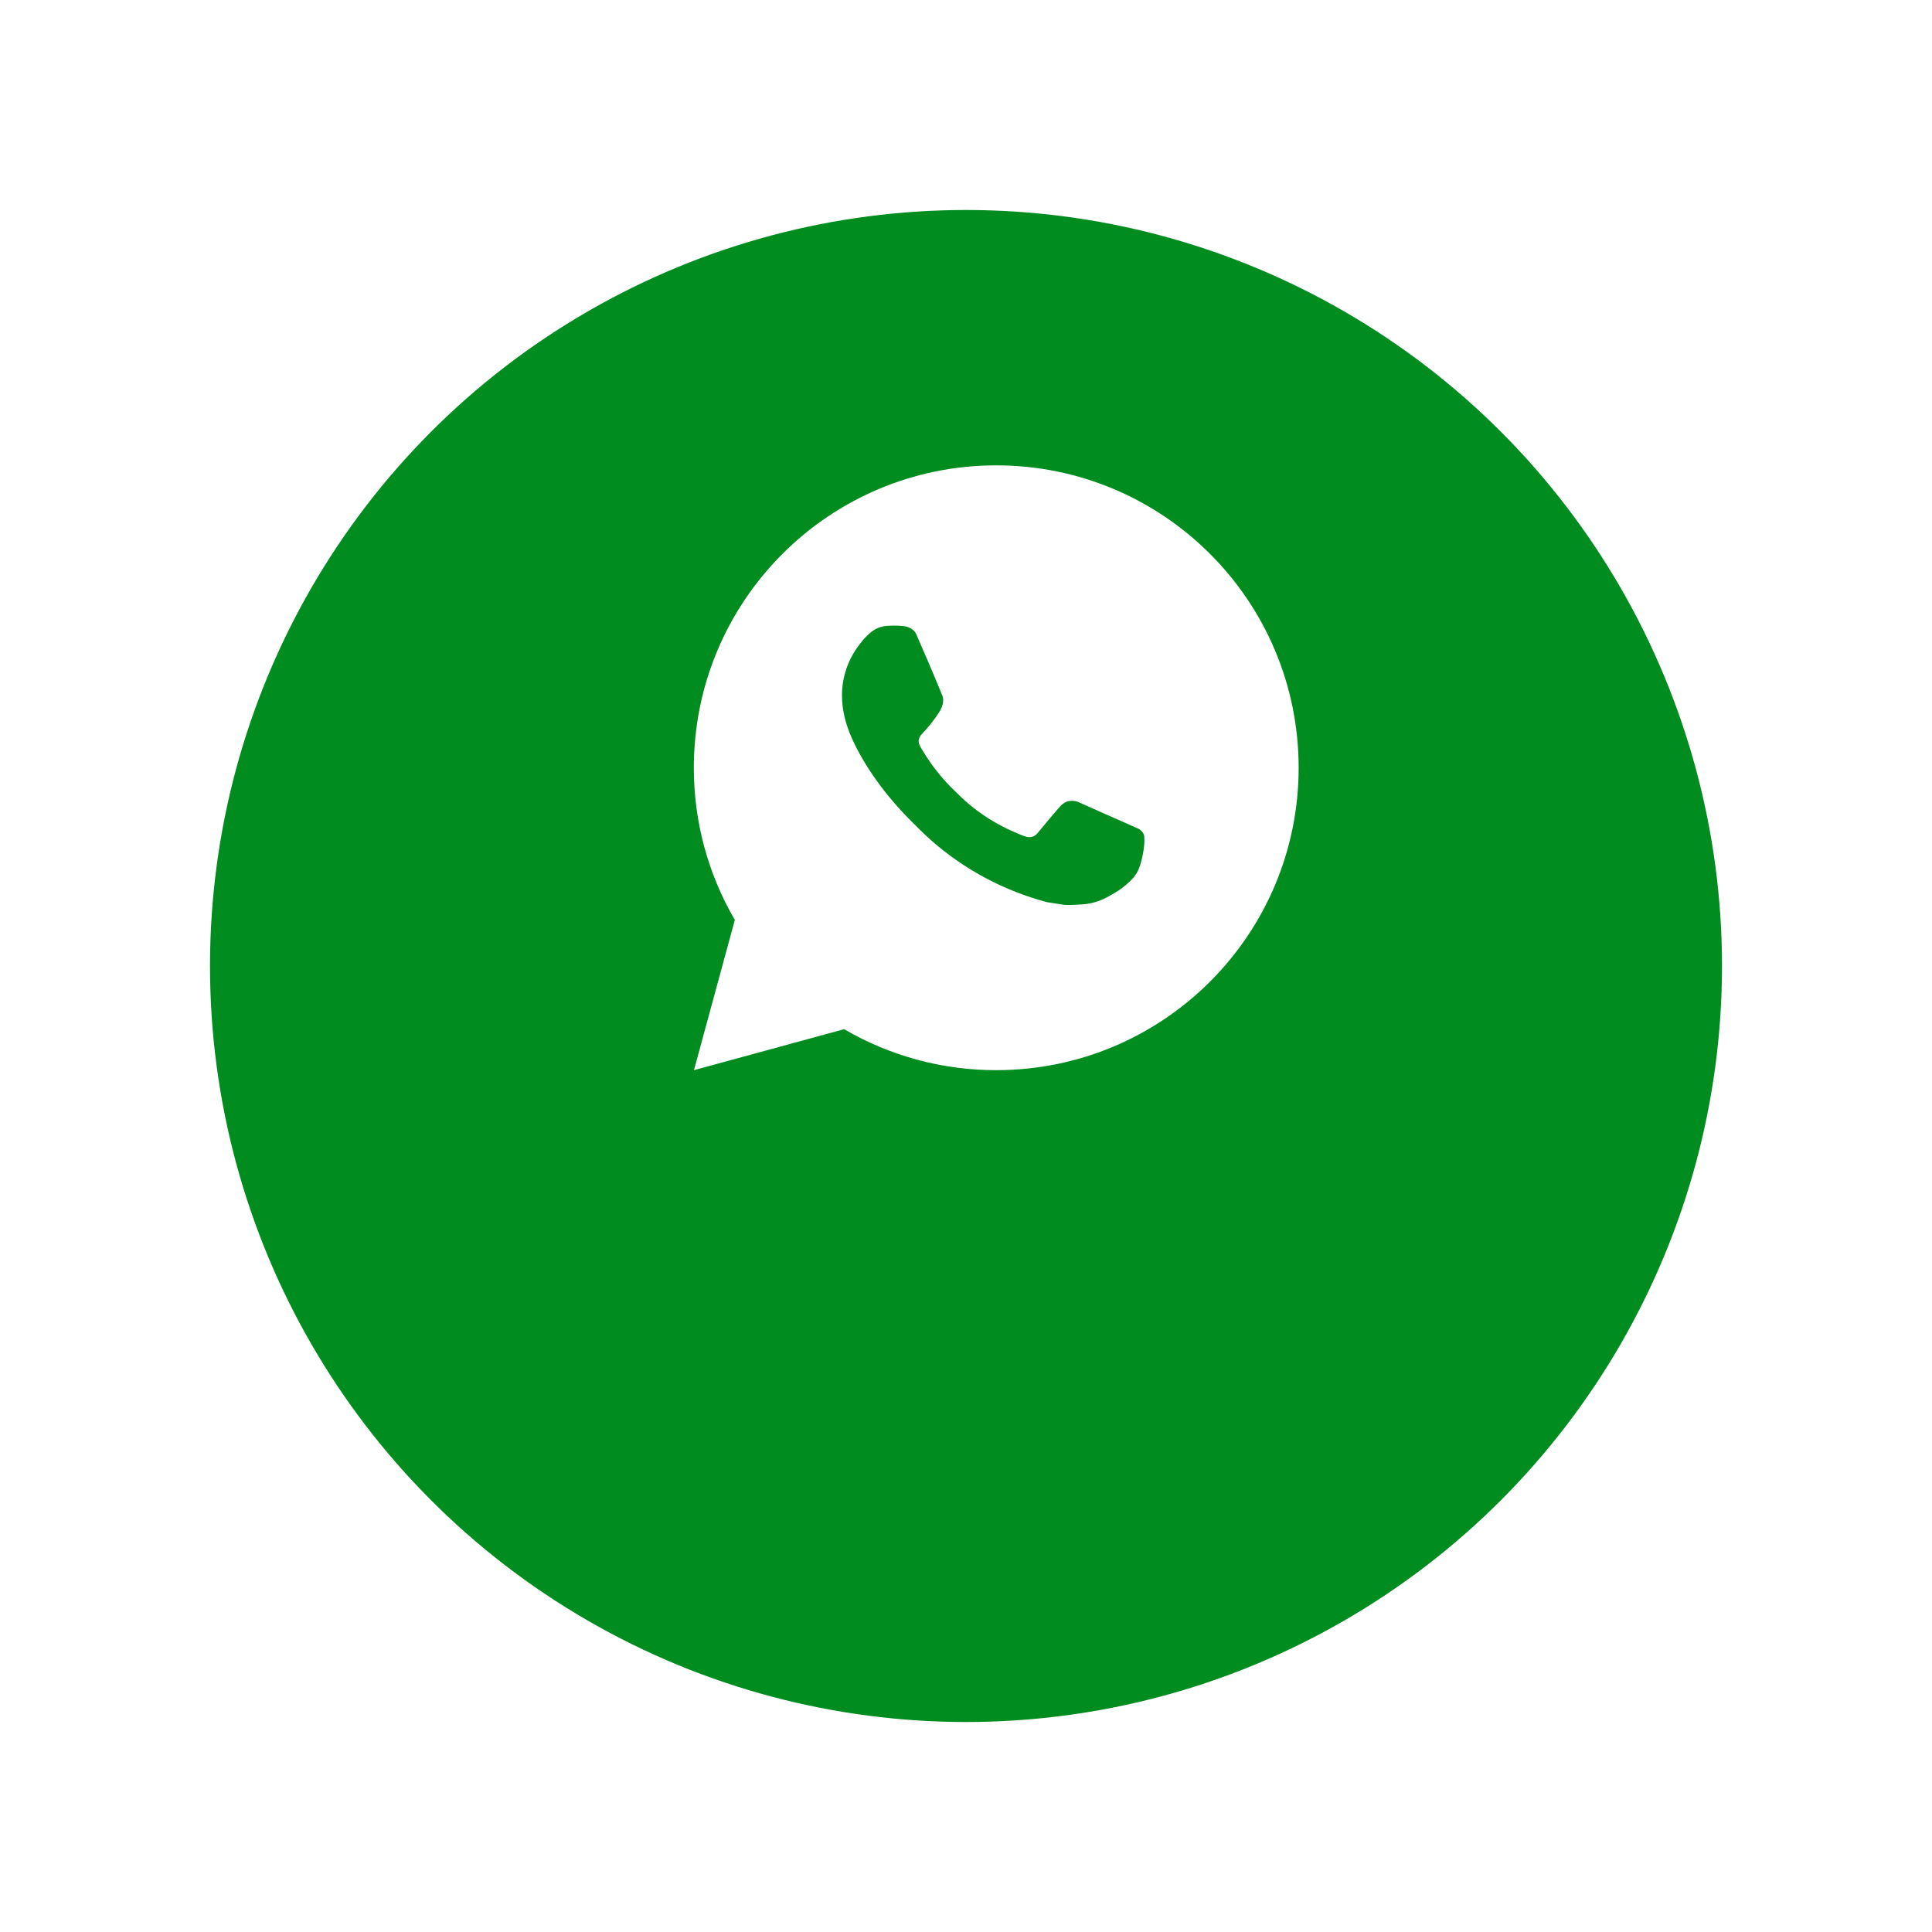 <svg width="92" height="92" viewBox="0 0 92 92" fill="none" xmlns="http://www.w3.org/2000/svg">
<g id="Group 12">
<g id="Ellipse 1" filter="url(#filter0_d_19_893)">
<circle cx="46" cy="38" r="36" fill="#008C1F"/>
</g>
<path id="Vector" d="M47.44 22.16C55.393 22.16 61.84 28.607 61.84 36.56C61.84 44.513 55.393 50.96 47.44 50.96C44.895 50.964 42.395 50.291 40.197 49.009L33.046 50.96L34.992 43.806C33.709 41.607 33.036 39.106 33.04 36.56C33.04 28.607 39.487 22.16 47.44 22.16ZM42.532 29.792L42.244 29.803C42.058 29.815 41.876 29.864 41.709 29.948C41.552 30.036 41.41 30.146 41.285 30.276C41.112 30.439 41.014 30.58 40.909 30.716C40.377 31.409 40.09 32.259 40.094 33.133C40.097 33.838 40.282 34.525 40.57 35.167C41.158 36.466 42.128 37.842 43.406 39.116C43.715 39.423 44.017 39.731 44.342 40.017C45.931 41.416 47.825 42.425 49.872 42.964L50.69 43.089C50.956 43.103 51.223 43.083 51.49 43.07C51.91 43.049 52.319 42.935 52.69 42.738C52.879 42.64 53.063 42.535 53.242 42.421C53.242 42.421 53.303 42.38 53.422 42.291C53.616 42.147 53.736 42.045 53.897 41.877C54.016 41.753 54.12 41.607 54.199 41.442C54.312 41.207 54.424 40.759 54.47 40.386C54.505 40.101 54.494 39.945 54.49 39.849C54.484 39.695 54.356 39.535 54.217 39.467L53.378 39.092C53.378 39.092 52.126 38.546 51.359 38.197C51.279 38.162 51.193 38.142 51.106 38.138C51.008 38.128 50.908 38.139 50.814 38.171C50.72 38.202 50.634 38.254 50.562 38.321C50.554 38.318 50.458 38.4 49.417 39.662C49.357 39.742 49.275 39.803 49.181 39.836C49.086 39.869 48.984 39.874 48.887 39.849C48.793 39.824 48.701 39.792 48.612 39.754C48.433 39.679 48.371 39.65 48.249 39.598C47.423 39.238 46.657 38.75 45.981 38.154C45.8 37.996 45.631 37.823 45.458 37.656C44.892 37.113 44.398 36.499 43.99 35.83L43.905 35.693C43.844 35.601 43.794 35.502 43.758 35.398C43.703 35.186 43.846 35.016 43.846 35.016C43.846 35.016 44.196 34.633 44.358 34.426C44.517 34.224 44.651 34.029 44.737 33.889C44.907 33.615 44.96 33.334 44.871 33.117C44.468 32.132 44.05 31.151 43.621 30.178C43.536 29.985 43.284 29.847 43.055 29.819C42.977 29.811 42.9 29.802 42.822 29.796C42.628 29.787 42.435 29.789 42.241 29.802L42.532 29.792Z" fill="white"/>
</g>
<defs>
<filter id="filter0_d_19_893" x="0" y="0" width="92" height="92" filterUnits="userSpaceOnUse" color-interpolation-filters="sRGB">
<feFlood flood-opacity="0" result="BackgroundImageFix"/>
<feColorMatrix in="SourceAlpha" type="matrix" values="0 0 0 0 0 0 0 0 0 0 0 0 0 0 0 0 0 0 127 0" result="hardAlpha"/>
<feOffset dy="8"/>
<feGaussianBlur stdDeviation="5"/>
<feComposite in2="hardAlpha" operator="out"/>
<feColorMatrix type="matrix" values="0 0 0 0 0 0 0 0 0 0.549 0 0 0 0 0.122 0 0 0 0.25 0"/>
<feBlend mode="normal" in2="BackgroundImageFix" result="effect1_dropShadow_19_893"/>
<feBlend mode="normal" in="SourceGraphic" in2="effect1_dropShadow_19_893" result="shape"/>
</filter>
</defs>
</svg>
